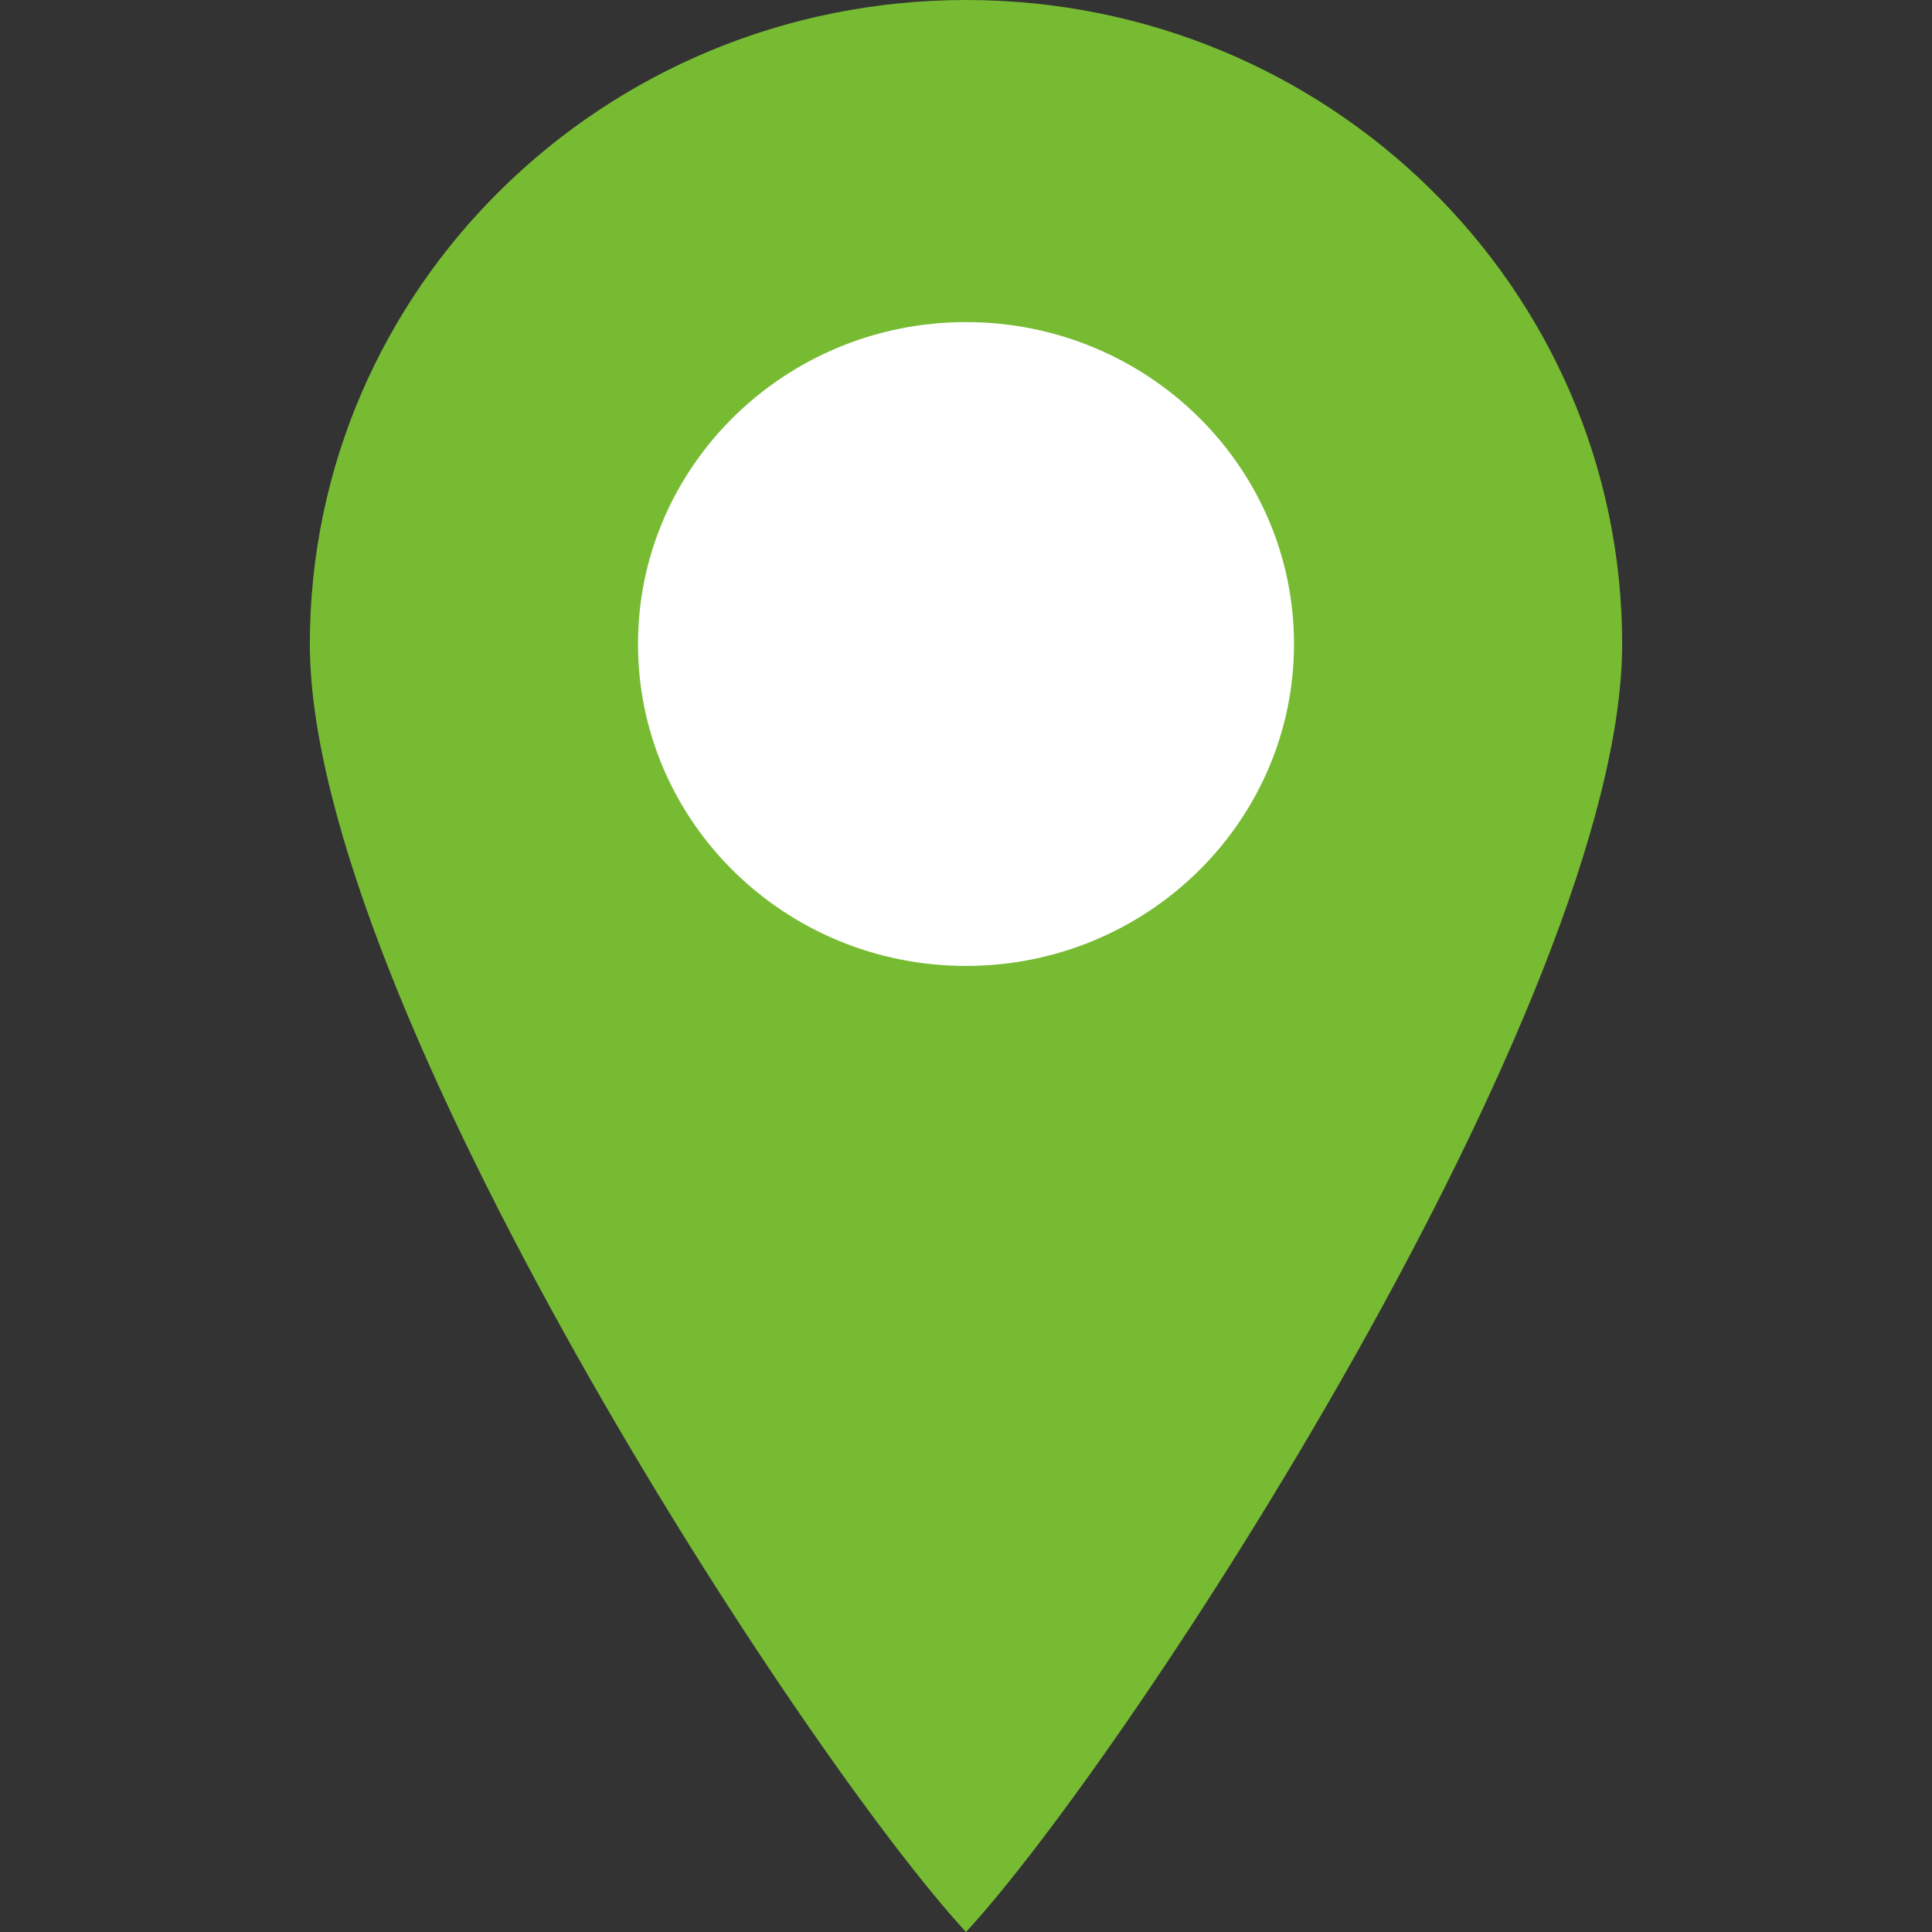<?xml version="1.0" encoding="UTF-8" standalone="no" ?>
<!DOCTYPE svg PUBLIC "-//W3C//DTD SVG 1.1//EN" "http://www.w3.org/Graphics/SVG/1.1/DTD/svg11.dtd">
<svg xmlns="http://www.w3.org/2000/svg" xmlns:xlink="http://www.w3.org/1999/xlink" version="1.1" width="106" height="106" viewBox="0 0 53 53" xml:space="preserve">
<rect x="0" y="0" width="53" height="53" fill="#333333" stroke="none"/>
<desc>Created with Fabric.js 5.3.0</desc>
<defs>
</defs>
<g transform="matrix(3.435 0 0 3.435 26.378 17.721)" id="TiJVIL_7dh9lcbbeHhWGU"  >
<path style="stroke: rgb(180,99,5); stroke-width: 0; stroke-dasharray: none; stroke-linecap: butt; stroke-dashoffset: 0; stroke-linejoin: miter; stroke-miterlimit: 4; fill: rgb(255,255,255); fill-rule: nonzero; opacity: 1;" vector-effect="non-scaling-stroke"  transform=" translate(0, 0)" d="M 0 -3.057 C 1.687 -3.057 3.057 -1.687 3.057 0 C 3.057 1.687 1.687 3.057 0 3.057 C -1.687 3.057 -3.057 1.687 -3.057 0 C -3.057 -1.687 -1.687 -3.057 0 -3.057 z" stroke-linecap="round" />
</g>
<g transform="matrix(1 0 0 1 26.5 26.5)" id="kU-qIzeiQ7YrvQ1QmiT2j"  >
<path style="stroke: none; stroke-width: 1; stroke-dasharray: none; stroke-linecap: butt; stroke-dashoffset: 0; stroke-linejoin: miter; stroke-miterlimit: 4; fill: rgb(119,187,51); fill-rule: nonzero; opacity: 1;" vector-effect="non-scaling-stroke"  transform=" translate(-18, -26.5)" d="M 18 0 C 8.058 0 0 7.909 0 17.667 C 0 27.424 13.501 48.126 18 53 C 22.499 48.131 36 27.424 36 17.667 C 36 7.909 27.942 0 18 0 Z M 18 26.498 C 13.029 26.498 9.002 22.541 9.002 17.667 C 9.002 12.793 13.034 8.836 18 8.836 C 22.966 8.836 26.998 12.793 26.998 17.667 C 26.998 22.541 22.966 26.498 18 26.498 Z" stroke-linecap="round" />
</g>
</svg>
